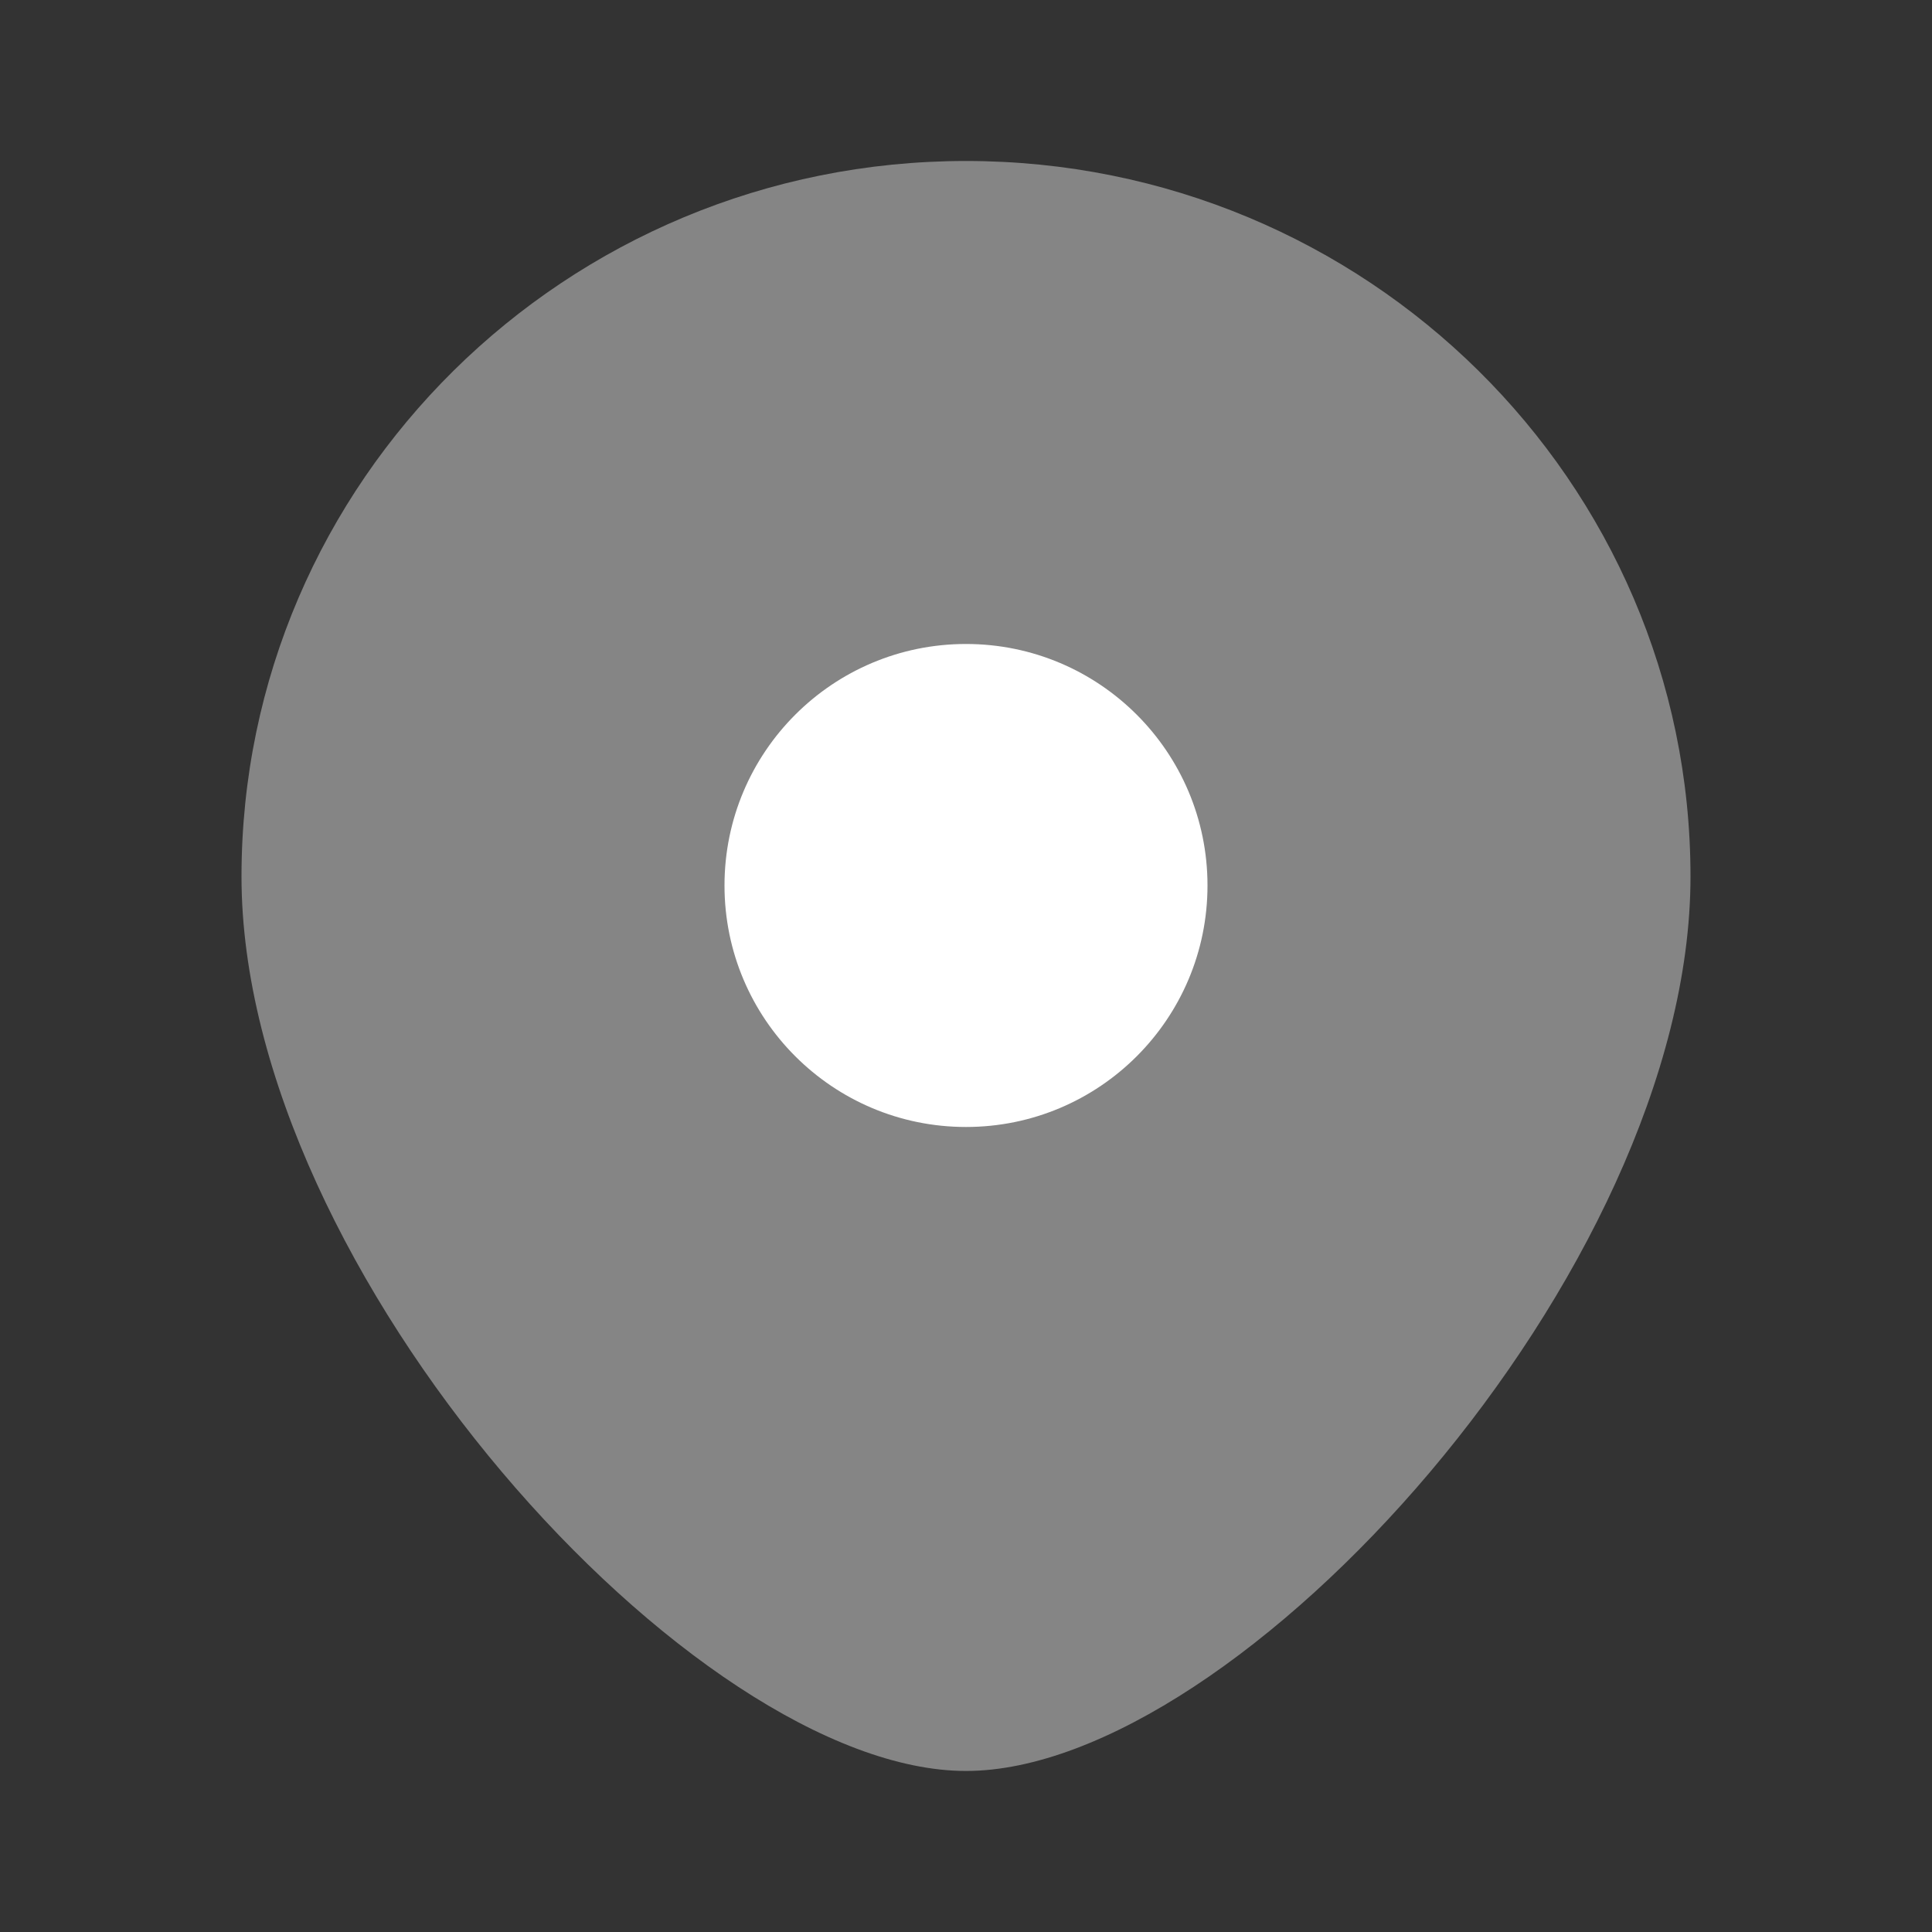 <svg width="34" height="34" viewBox="0 0 34 34" fill="none" xmlns="http://www.w3.org/2000/svg">
<rect x="0" y="0" width="34" height="34" fill="#333333" stroke="none"/>
<g opacity="0.4">
<path d="M29.75 15.426C29.75 22.38 21.781 31.166 17 31.166C12.219 31.166 4.25 22.38 4.25 15.426C4.25 8.471 9.958 2.833 17 2.833C24.042 2.833 29.75 8.471 29.75 15.426Z" fill="white"/>
</g>
<circle cx="17" cy="15.583" r="4.25" fill="white"/>
</svg>
